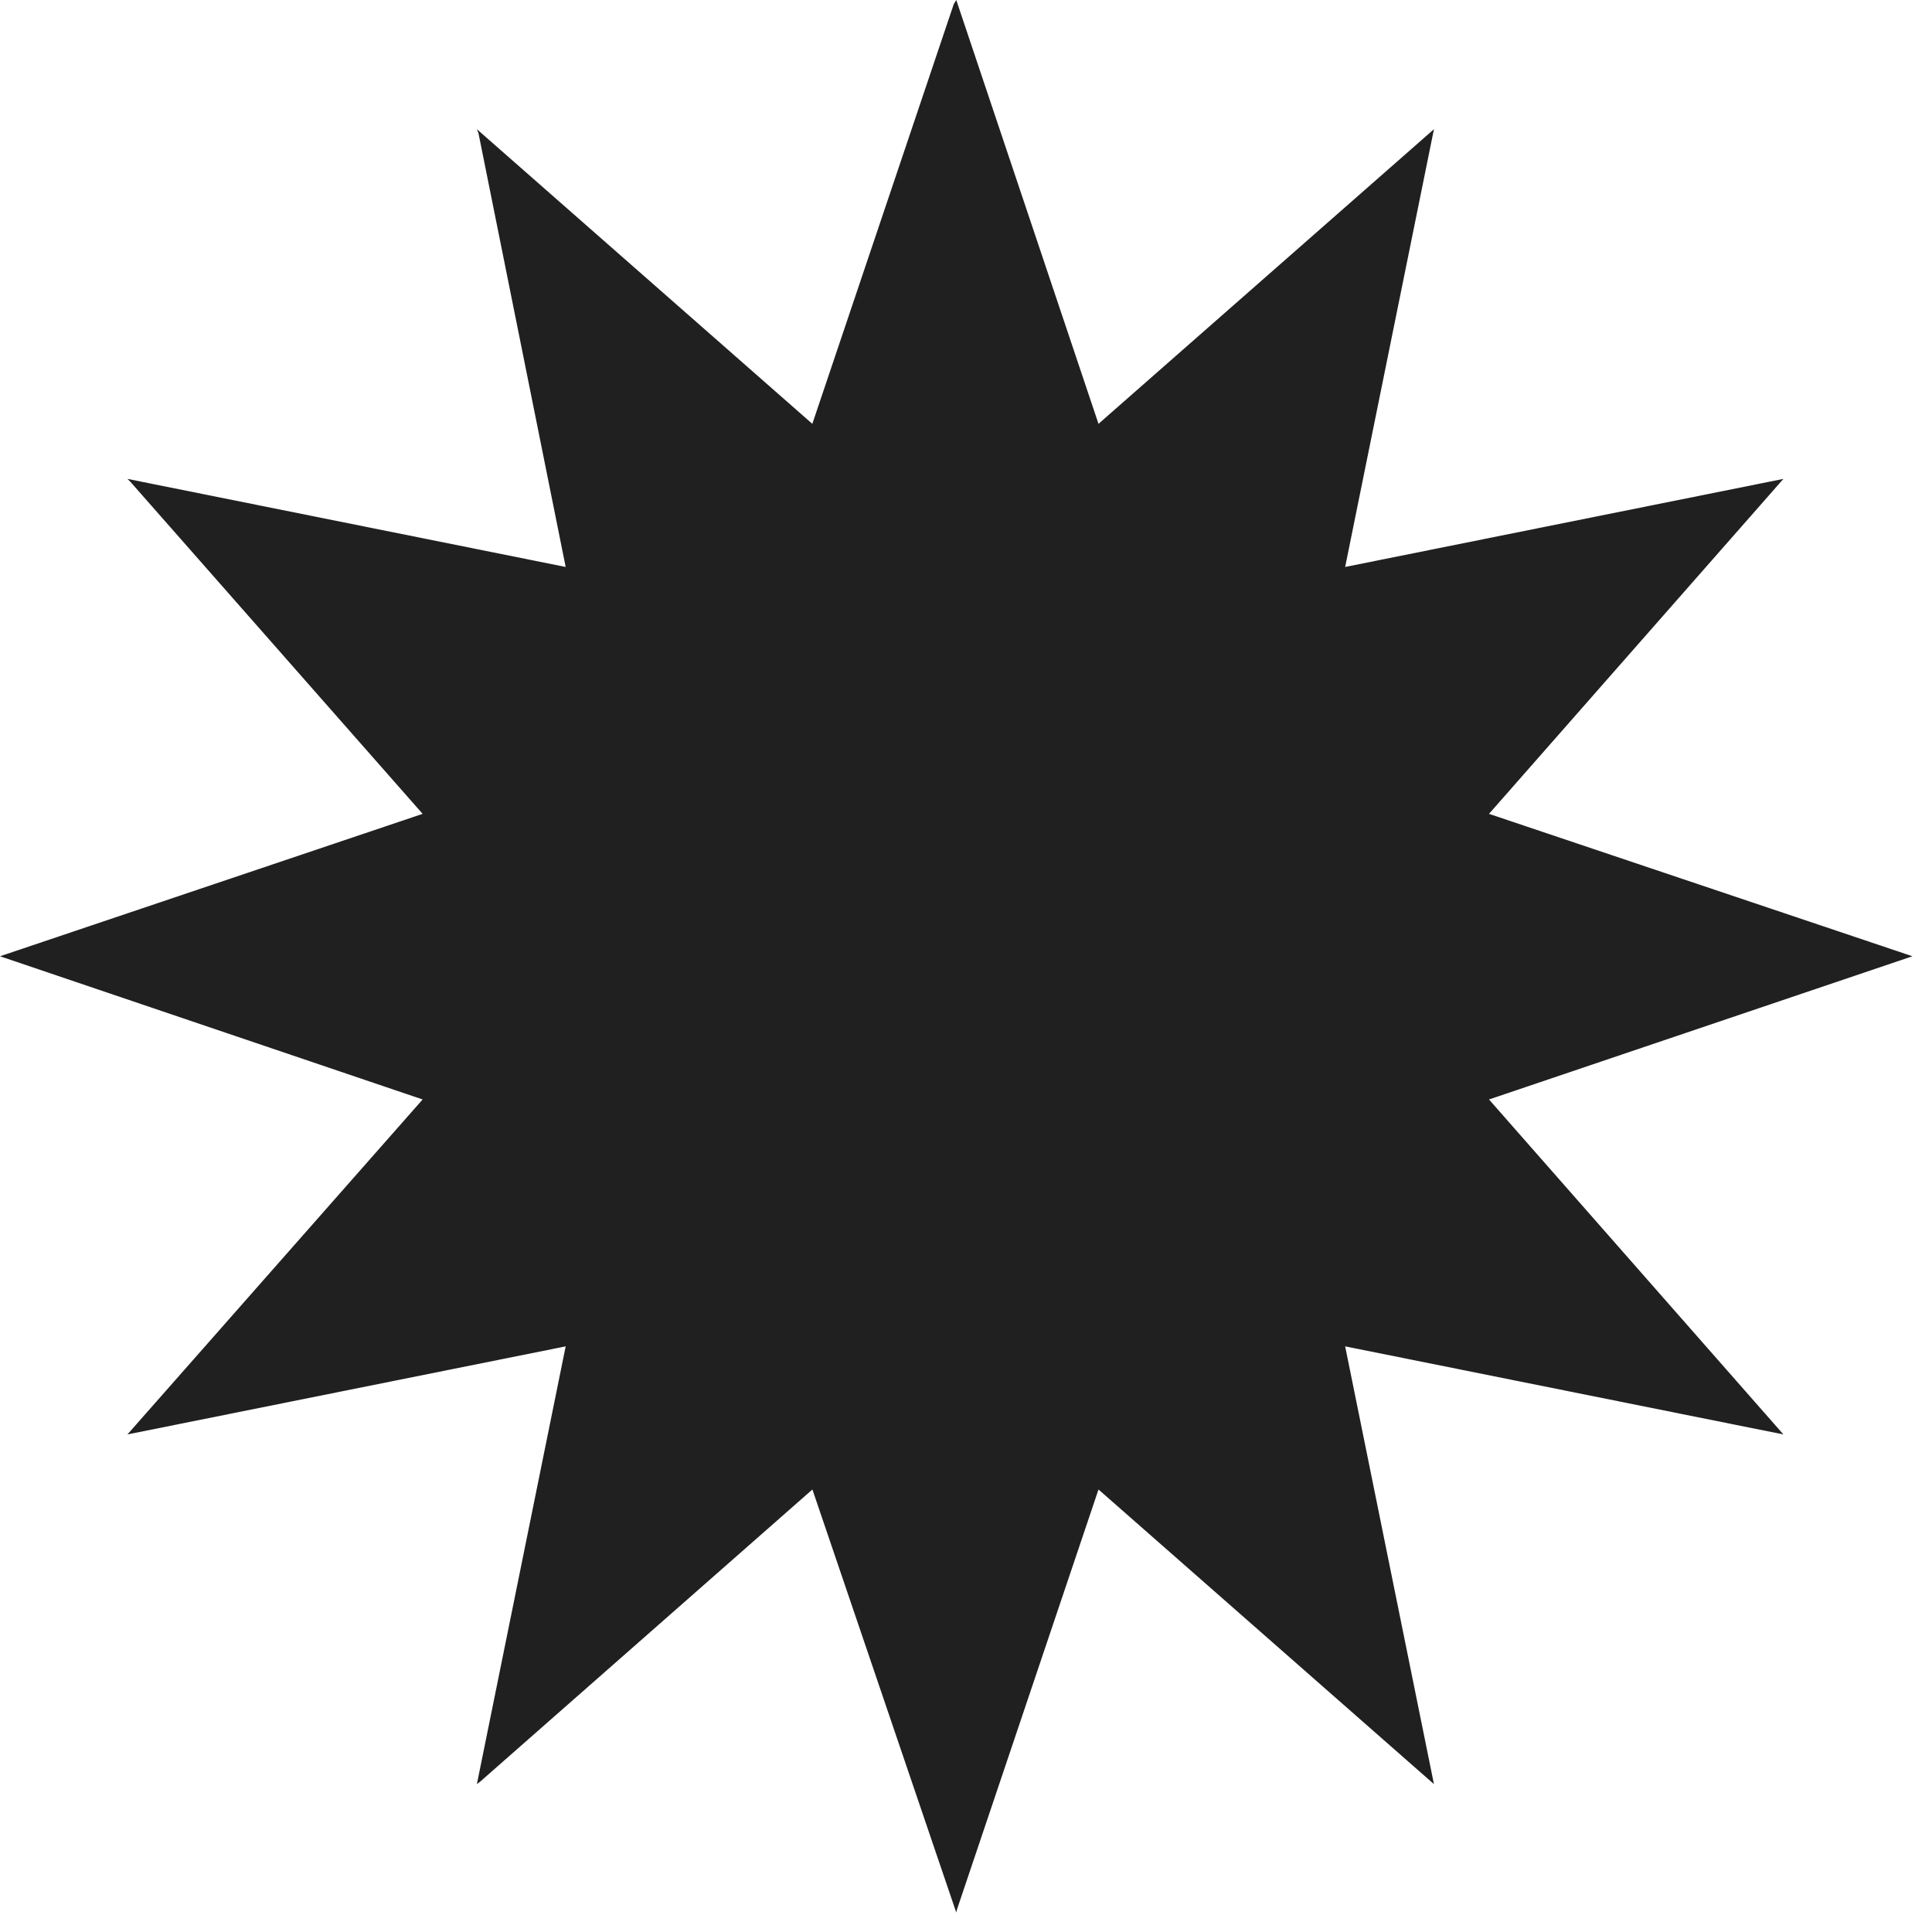<?xml version="1.0" encoding="UTF-8"?> <svg xmlns="http://www.w3.org/2000/svg" id="Layer_1" version="1.1" viewBox="0 0 24 24"><defs><style> .st0 { fill: #202020; fill-rule: evenodd; } </style></defs><path class="st0" d="M5.25,13.658l-5.25-1.779,5.25-1.769L1.624,5.99l-.041-.041,5.444,1.094-1.083-5.387-.02-.051,4.167,3.66L11.848.051,11.879-0l1.767,5.265,4.167-3.66-1.103,5.438,5.444-1.094-3.657,4.161,5.26,1.769-5.26,1.779,3.657,4.161-5.444-1.094,1.103,5.438-4.167-3.66-1.757,5.214-.01.041-1.787-5.255-4.127,3.629-.041.031,1.103-5.438-5.444,1.094,3.667-4.161Z"></path></svg> 